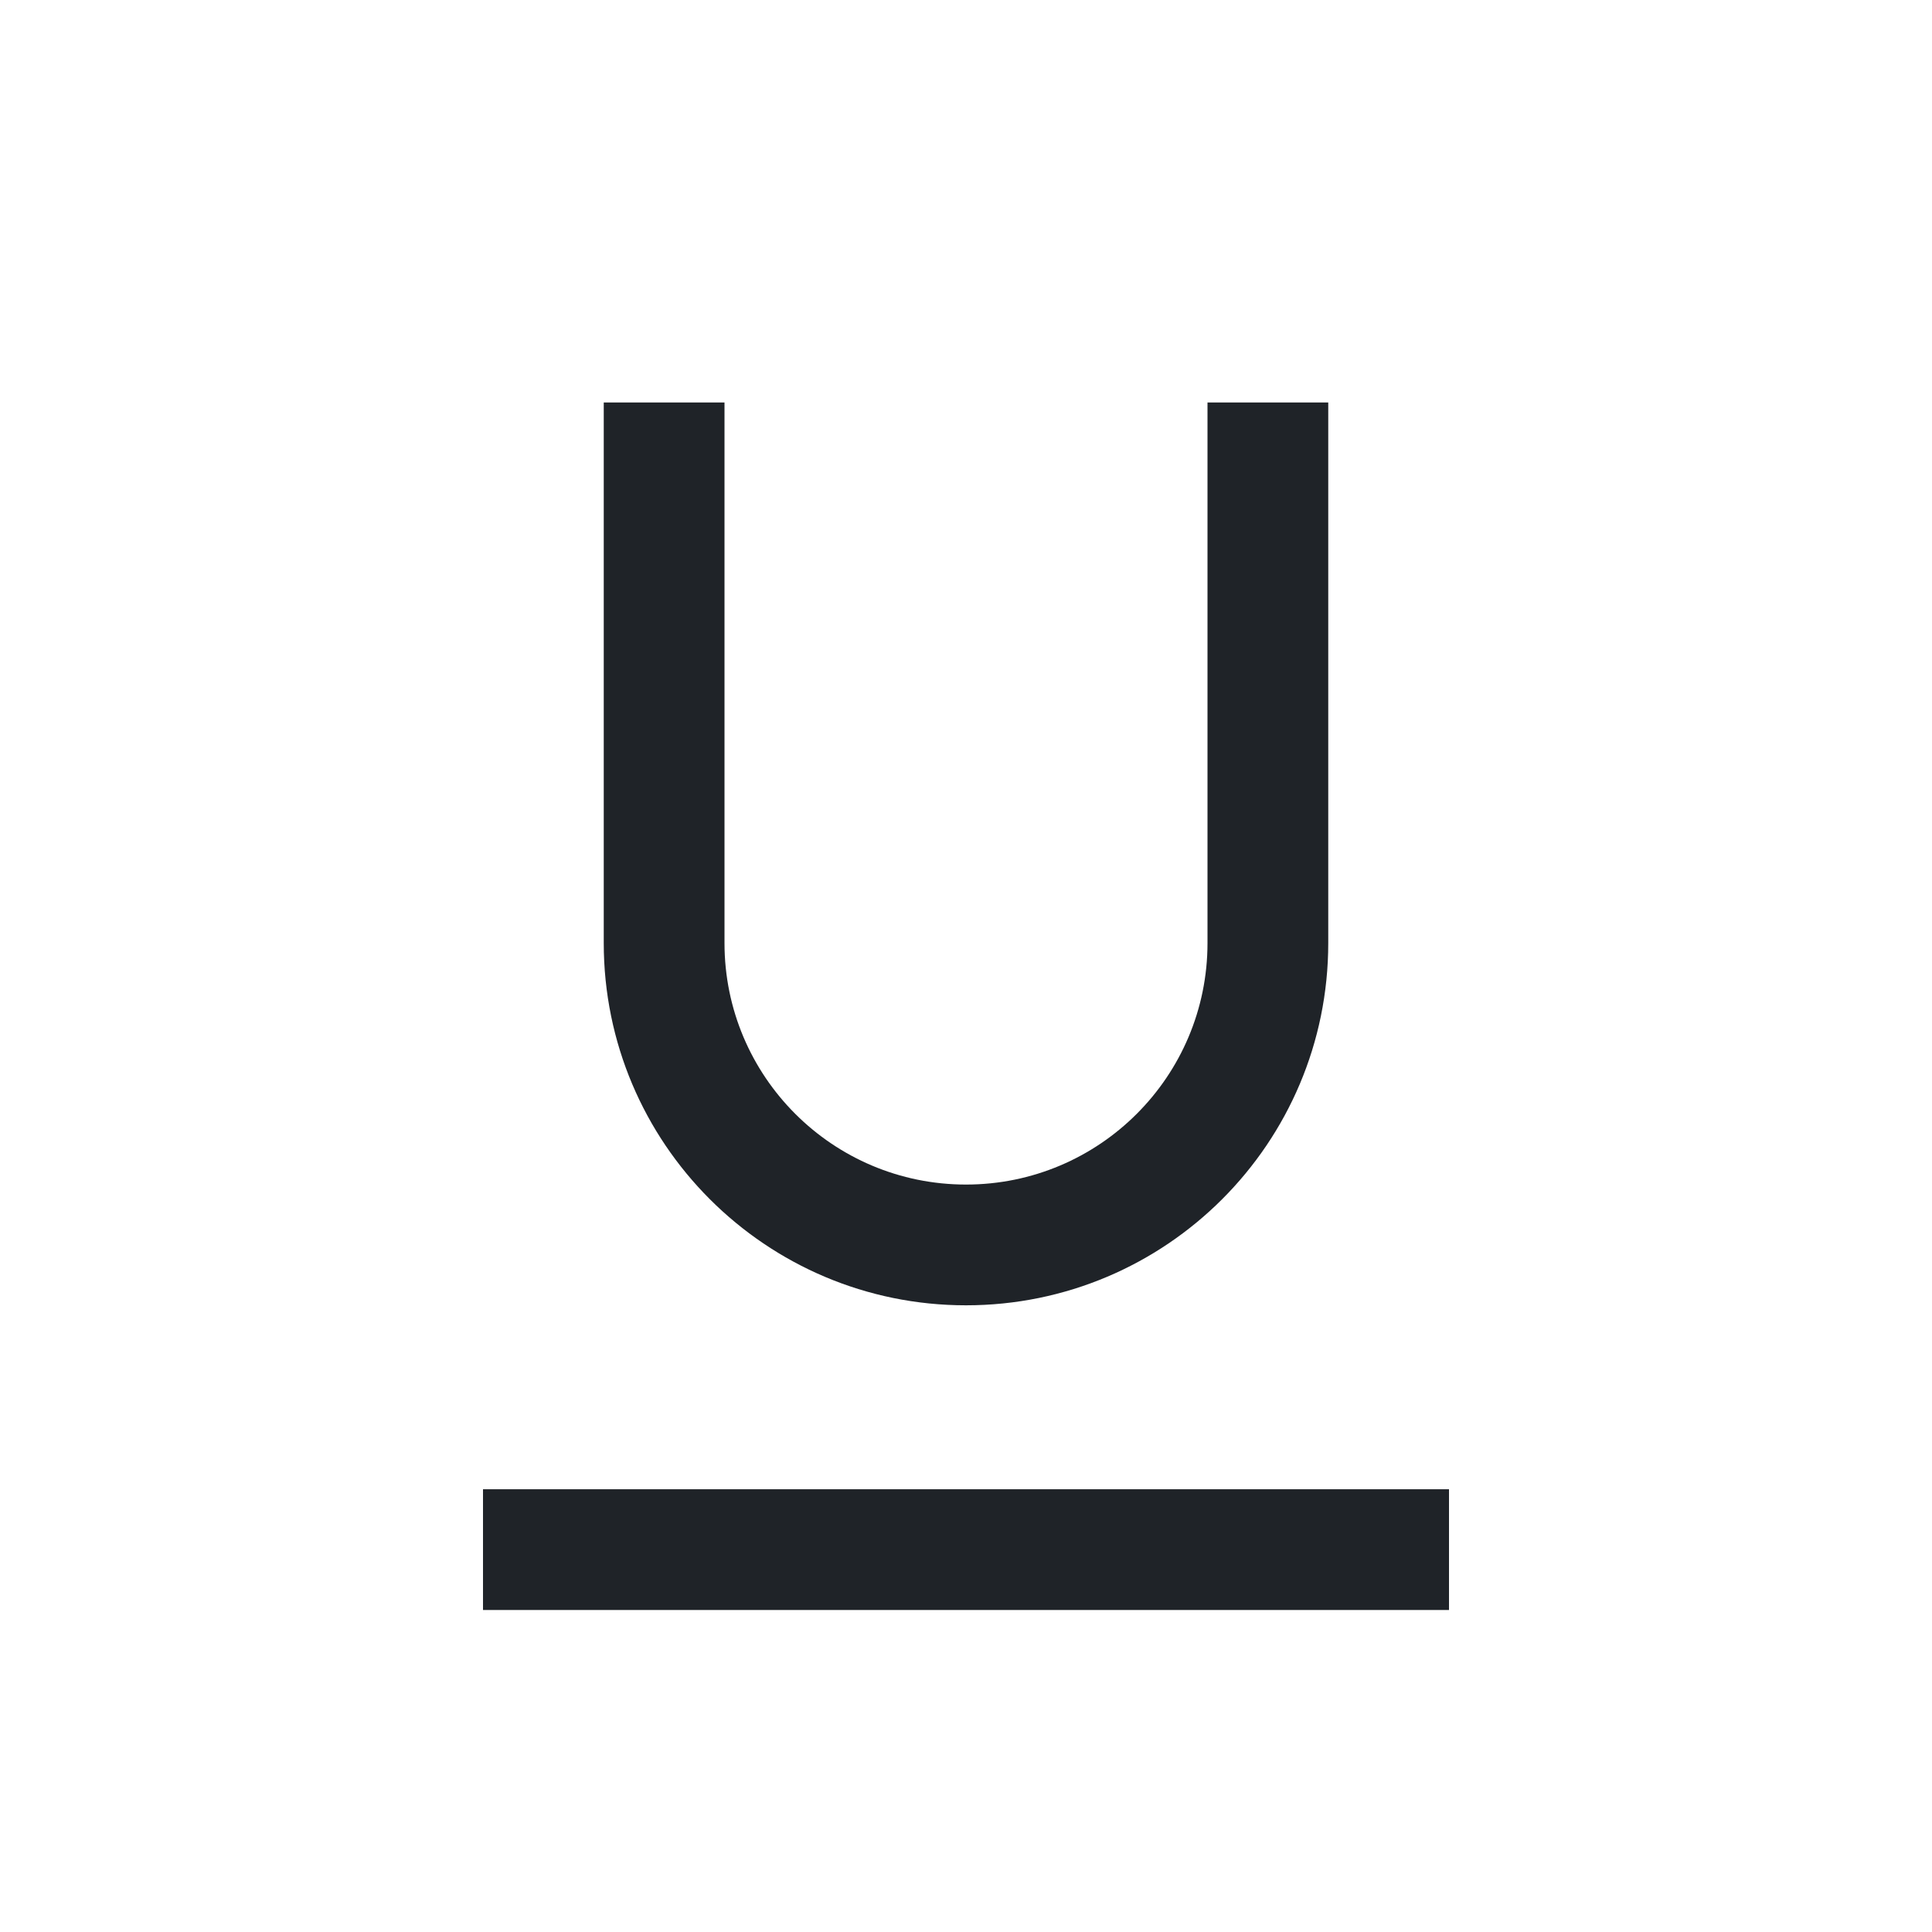 <?xml version="1.0" encoding="utf-8"?><!-- Скачано с сайта svg4.ru / Downloaded from svg4.ru -->
<svg width="800px" height="800px" viewBox="0 0 24 24" fill="none" xmlns="http://www.w3.org/2000/svg">
<path d="M6 18.5H18V20H6V18.5Z" fill="#1F2328"/>
<path fill-rule="evenodd" clip-rule="evenodd" d="M9 5V11.715C9 13.372 10.343 14.715 12 14.715C13.657 14.715 15 13.372 15 11.715V5H16.5V11.715C16.5 14.201 14.485 16.215 12 16.215C9.515 16.215 7.5 14.201 7.5 11.715V5H9Z" fill="#1F2328"/>
</svg>